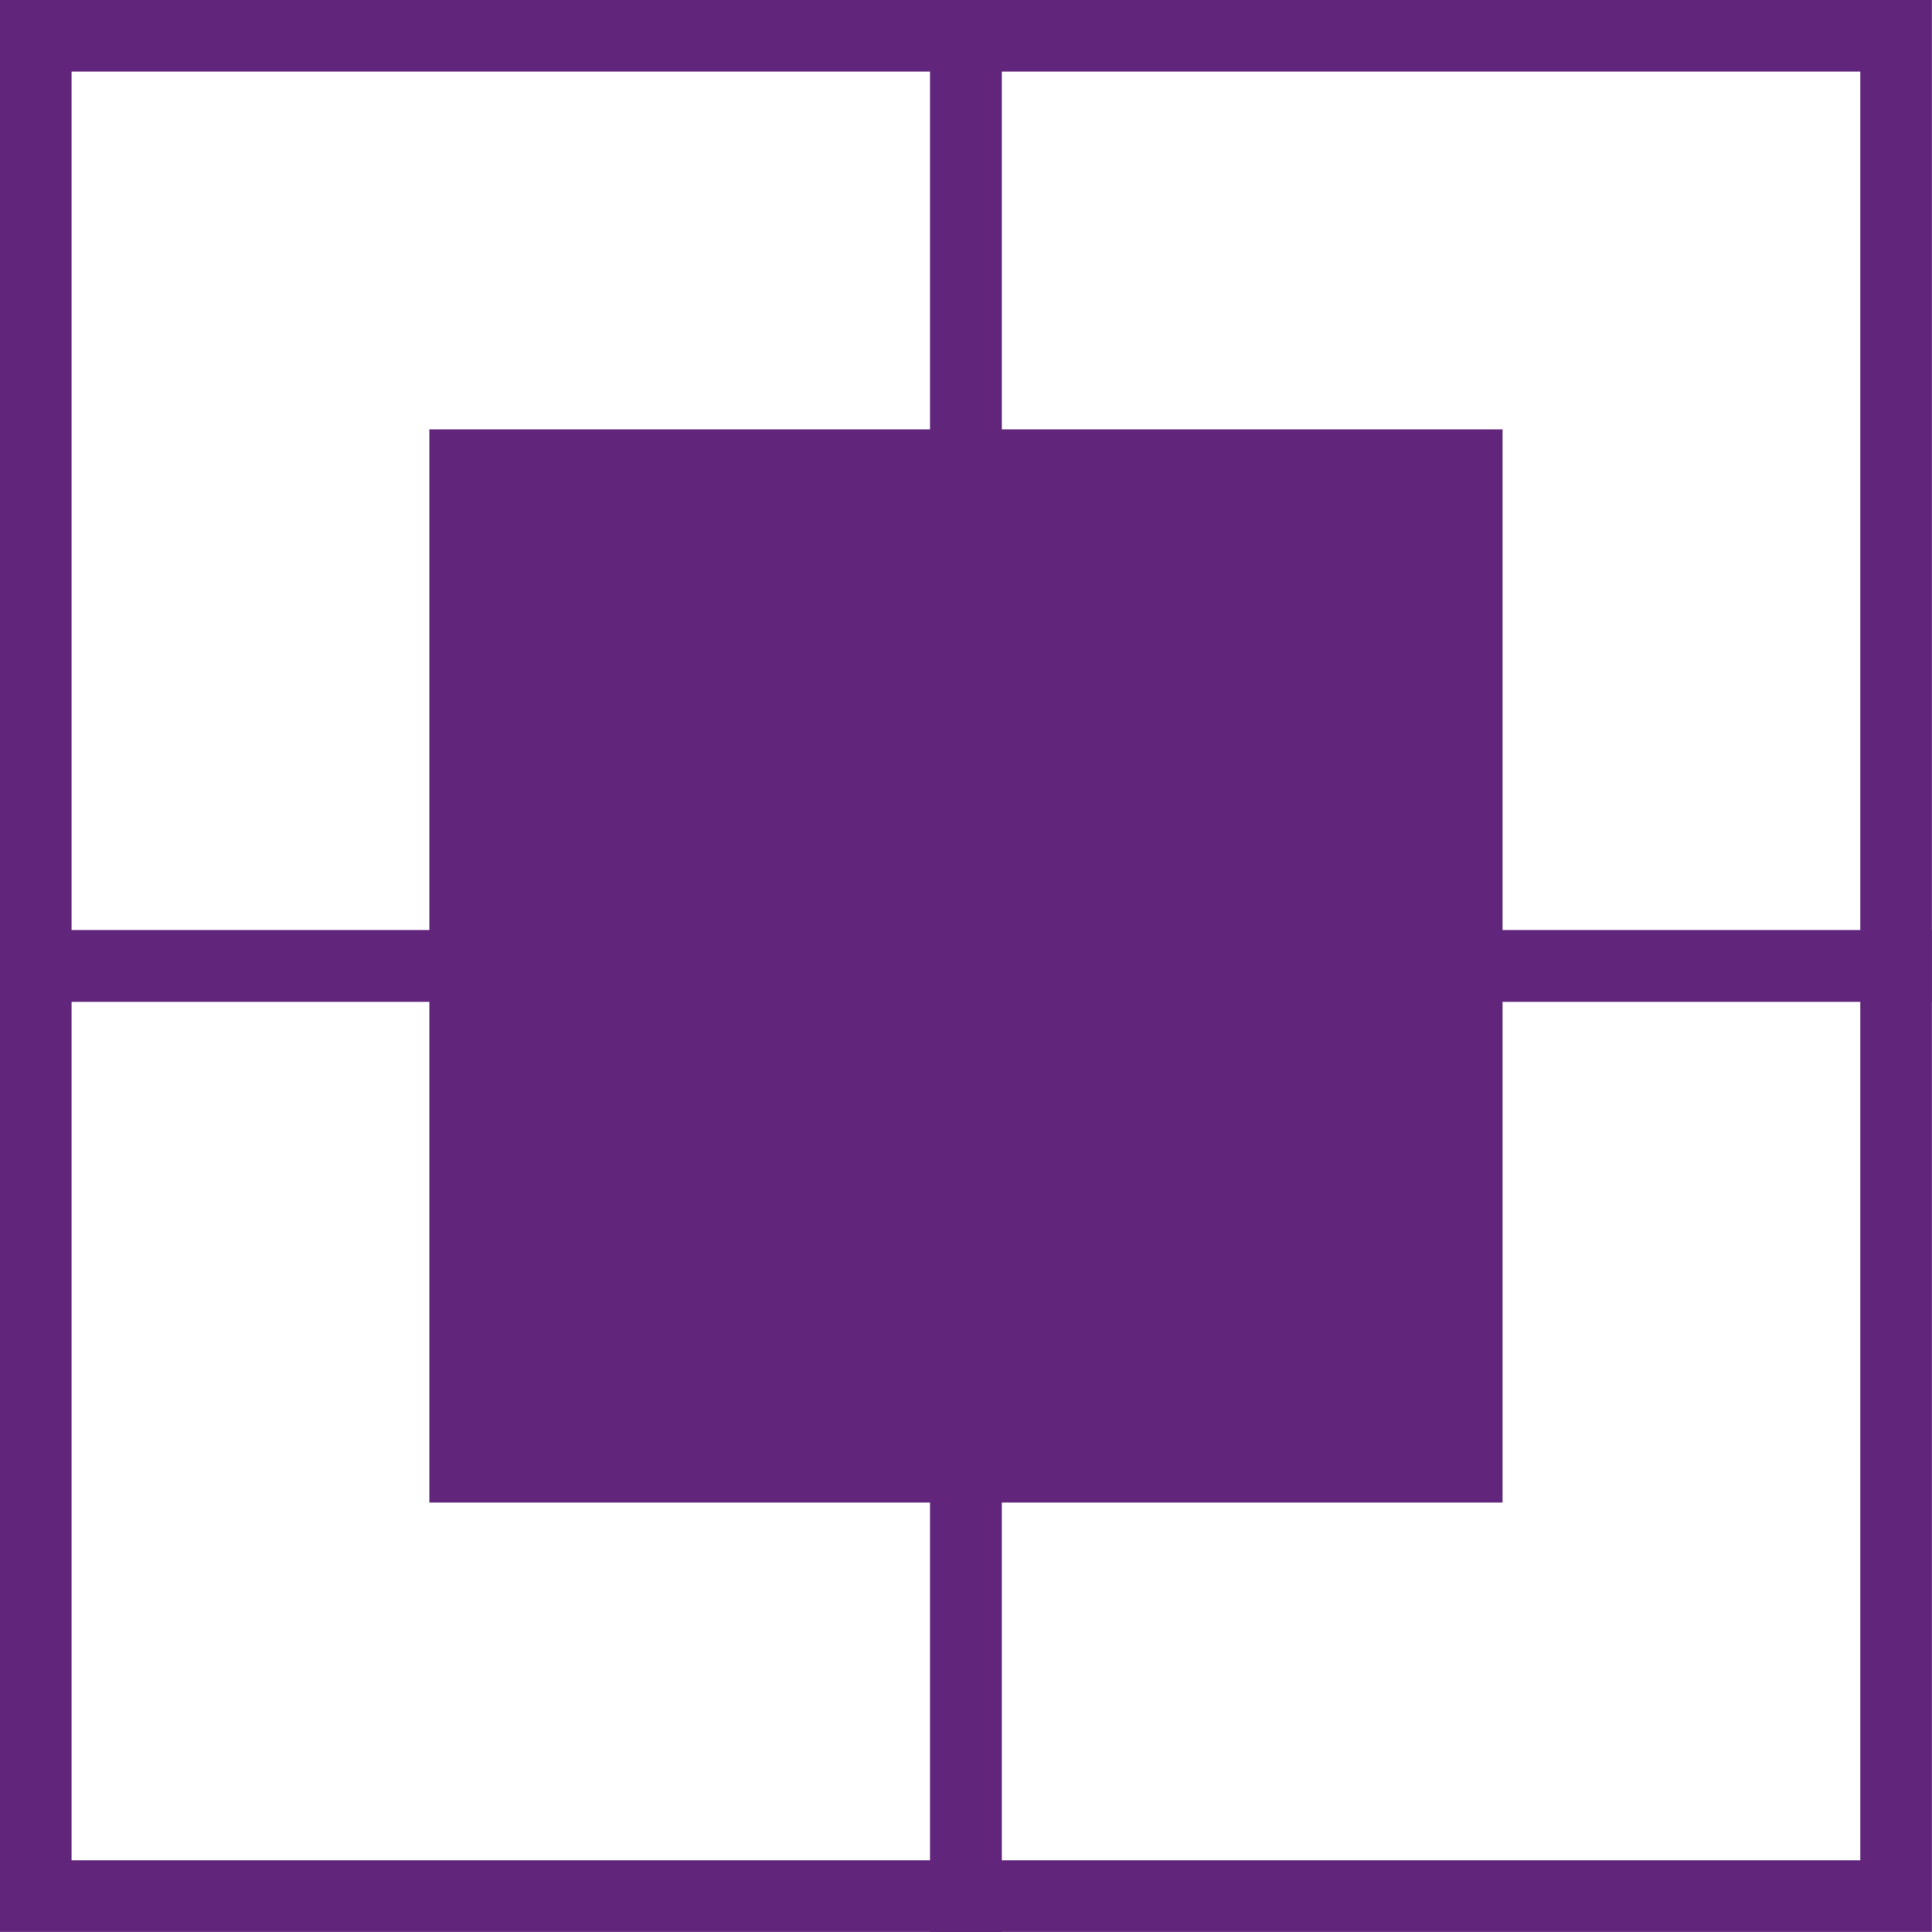 <svg xmlns="http://www.w3.org/2000/svg" xmlns:xlink="http://www.w3.org/1999/xlink" width="27" height="27" viewBox="0,0,256,256"><g fill="none" fill-rule="nonzero" stroke="none" stroke-width="1" stroke-linecap="butt" stroke-linejoin="miter" stroke-miterlimit="10" stroke-dasharray="" stroke-dashoffset="0" font-family="none" font-weight="none" font-size="none" text-anchor="none" style="mix-blend-mode: normal"><g transform="scale(9.481,9.481)"><rect x="13.5" y="13.5" width="13" height="13" rx="2.5" ry="0" fill="none" stroke="#61257b"></rect><rect x="0.5" y="13.5" width="13" height="13" rx="2.5" ry="0" fill="none" stroke="#61257b"></rect><rect x="13.5" y="0.5" width="13" height="13" rx="2.5" ry="0" fill="none" stroke="#61257b"></rect><rect x="0.5" y="0.5" width="13" height="13" rx="2.5" ry="0" fill="none" stroke="#61257b"></rect><rect x="6" y="6" width="15" height="15" rx="3" ry="0" fill="#61257b" stroke="none"></rect></g></g></svg>